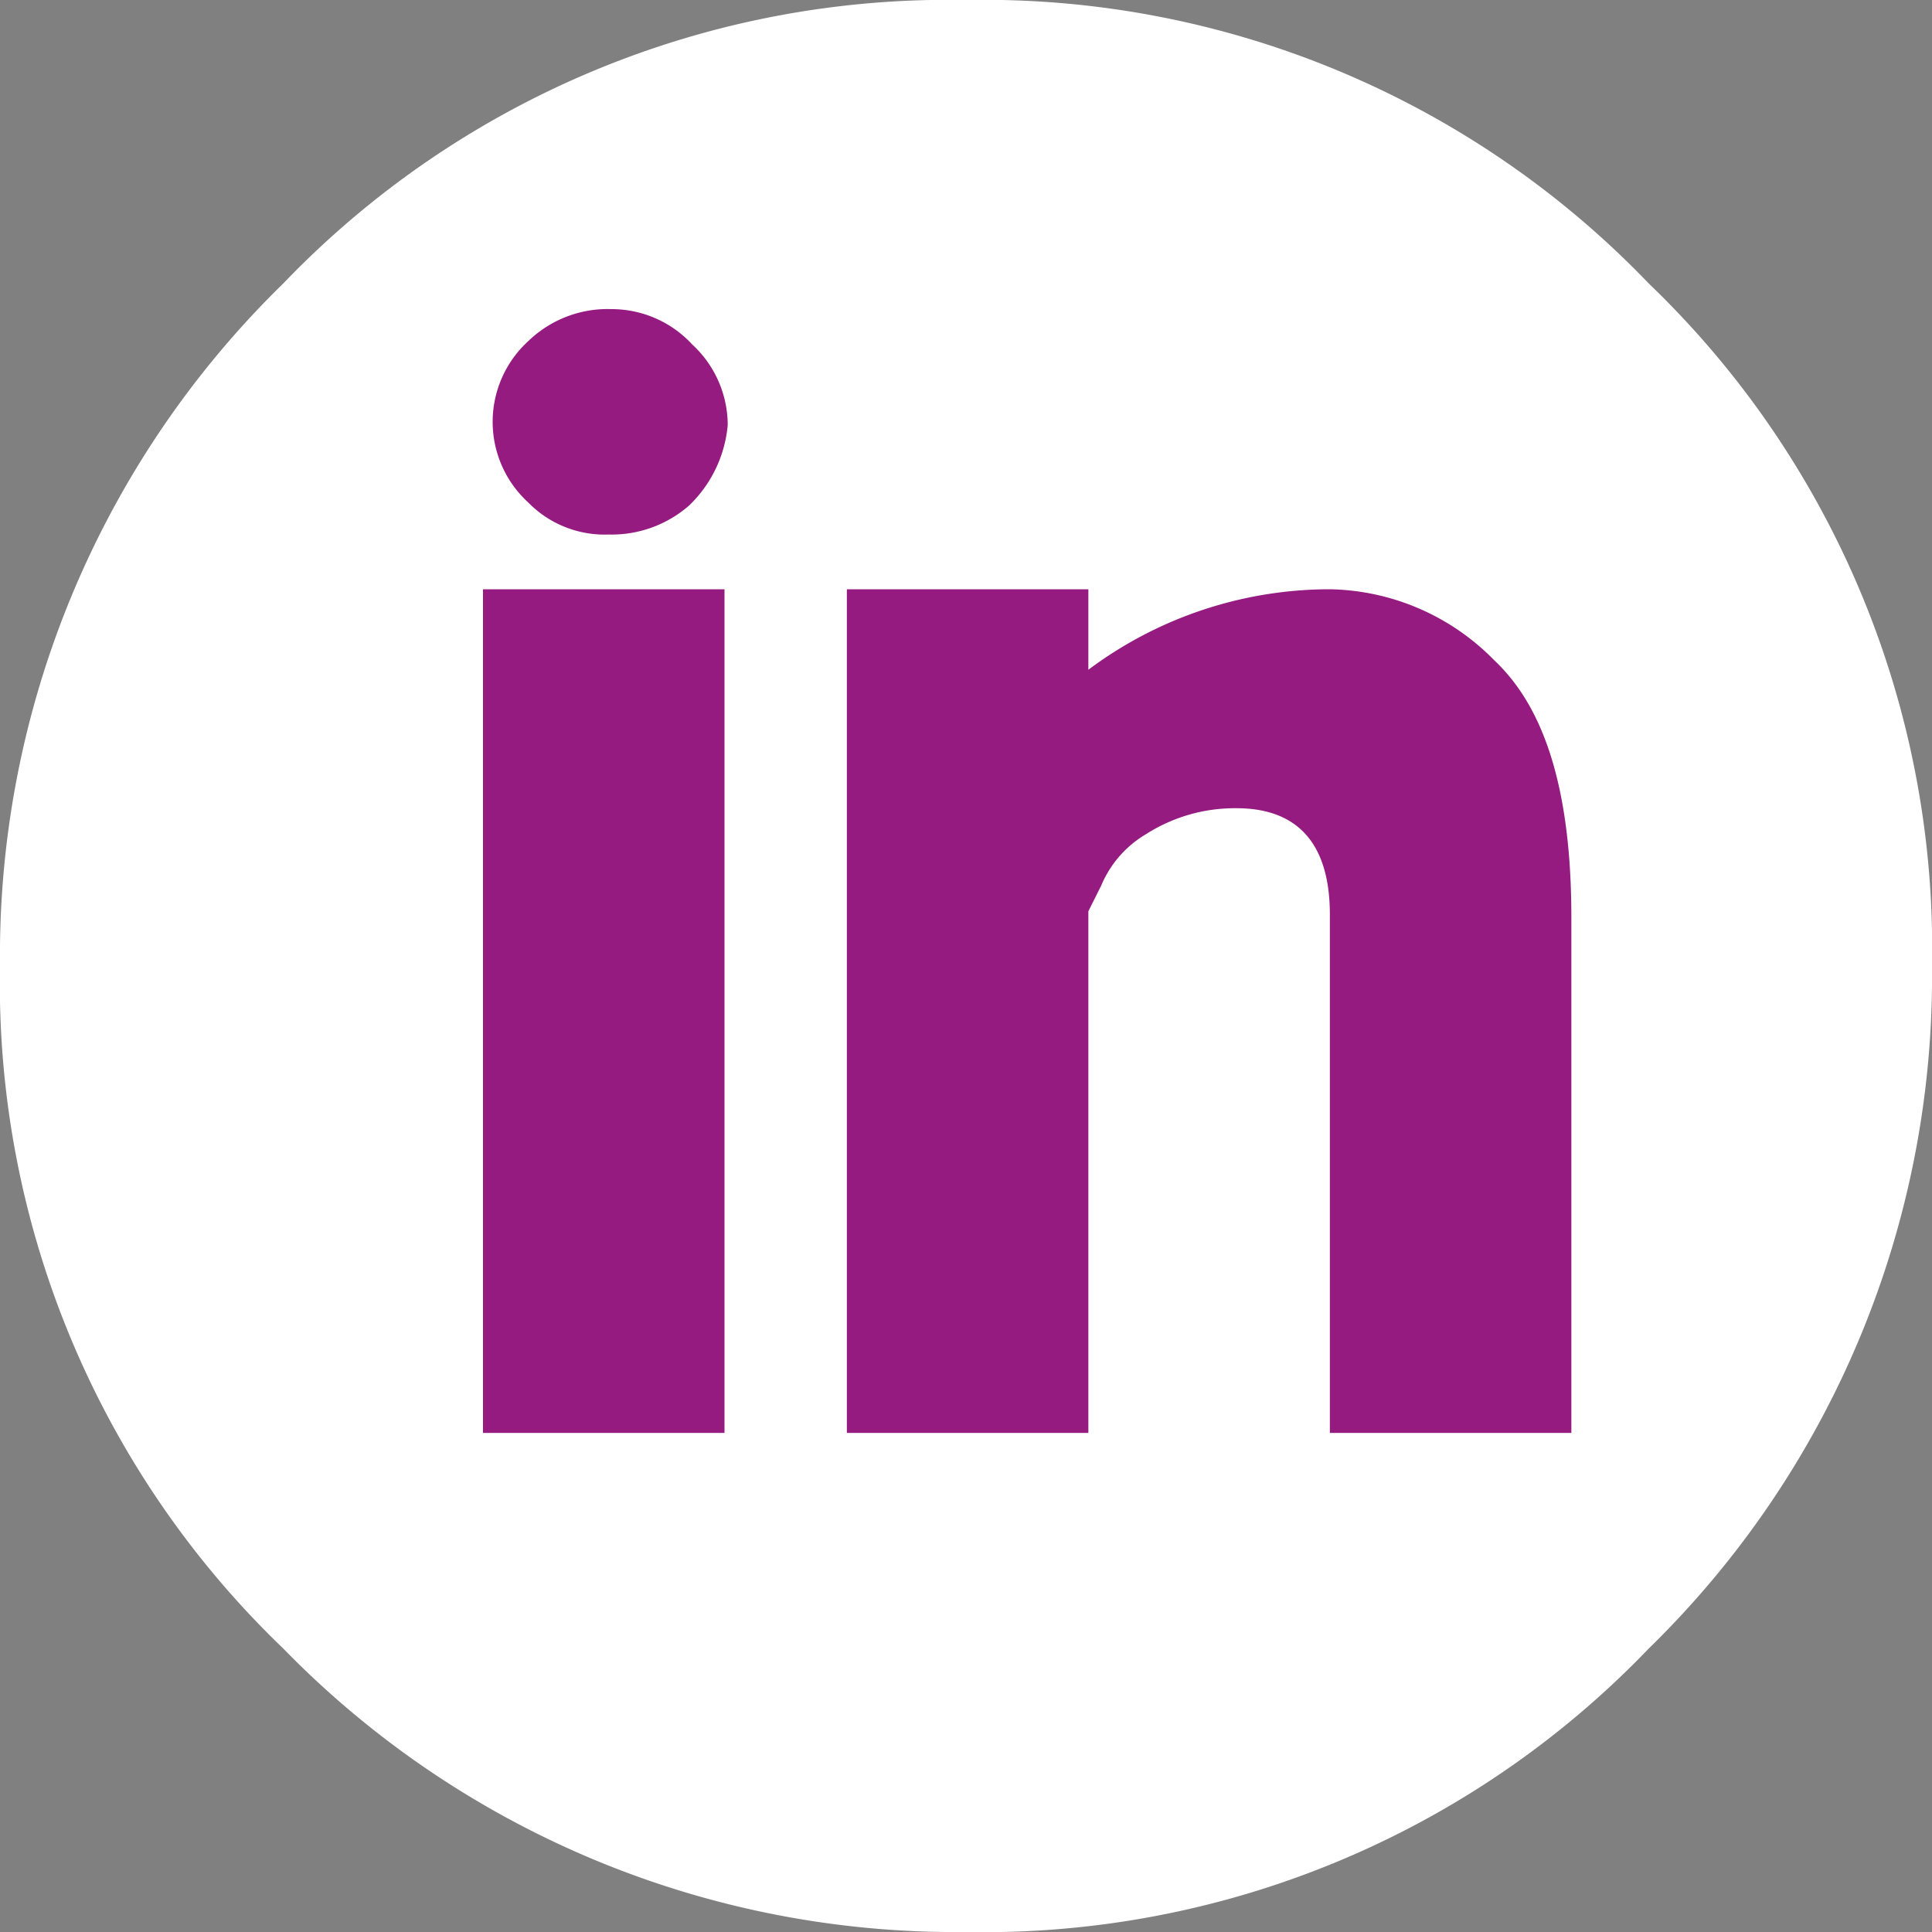 <svg id="Symbols" xmlns="http://www.w3.org/2000/svg" width="60" height="60" viewBox="0 0 60 60">
  <rect x="0" y="0" width="60" height="60" fill="#808080" stroke="none"/>
  <g id="footer" transform="translate(-1050 -39)">
    <g id="Group-5" transform="translate(970 39)">
      <g id="Group-11" transform="translate(80)">
        <circle id="Oval" cx="26.9" cy="26.9" r="26.9" transform="translate(2.5 2.5)" fill="#951b81"/>
        <path id="Fill-1" d="M51.2,8.8A28.61,28.61,0,0,0,30,0,28.61,28.61,0,0,0,8.8,8.8,29.157,29.157,0,0,0,0,30,28.61,28.61,0,0,0,8.8,51.2,29.157,29.157,0,0,0,30,60a28.61,28.61,0,0,0,21.2-8.8A29.157,29.157,0,0,0,60,30,28.61,28.61,0,0,0,51.2,8.8ZM22.5,44.5H15V18.3h7.5ZM21.4,15.7a3.656,3.656,0,0,1-2.5.9,3.317,3.317,0,0,1-2.5-1,3.391,3.391,0,0,1,0-5,3.541,3.541,0,0,1,2.6-1,3.408,3.408,0,0,1,2.5,1.1,3.408,3.408,0,0,1,1.1,2.5A3.947,3.947,0,0,1,21.4,15.7ZM48.8,44.5H41.3V28.4c0-2.2-1-3.3-2.9-3.3a5.117,5.117,0,0,0-2.8.8,3.36,3.36,0,0,0-1.4,1.6l-.4.8V44.5H26.3V18.3h7.5v2.5a12.52,12.52,0,0,1,7.5-2.5,7.313,7.313,0,0,1,5.1,2.2c1.6,1.5,2.4,4.1,2.4,8v16Z" fill="#fff" fill-rule="evenodd"/>
      </g>
    </g>
  </g>
</svg>
